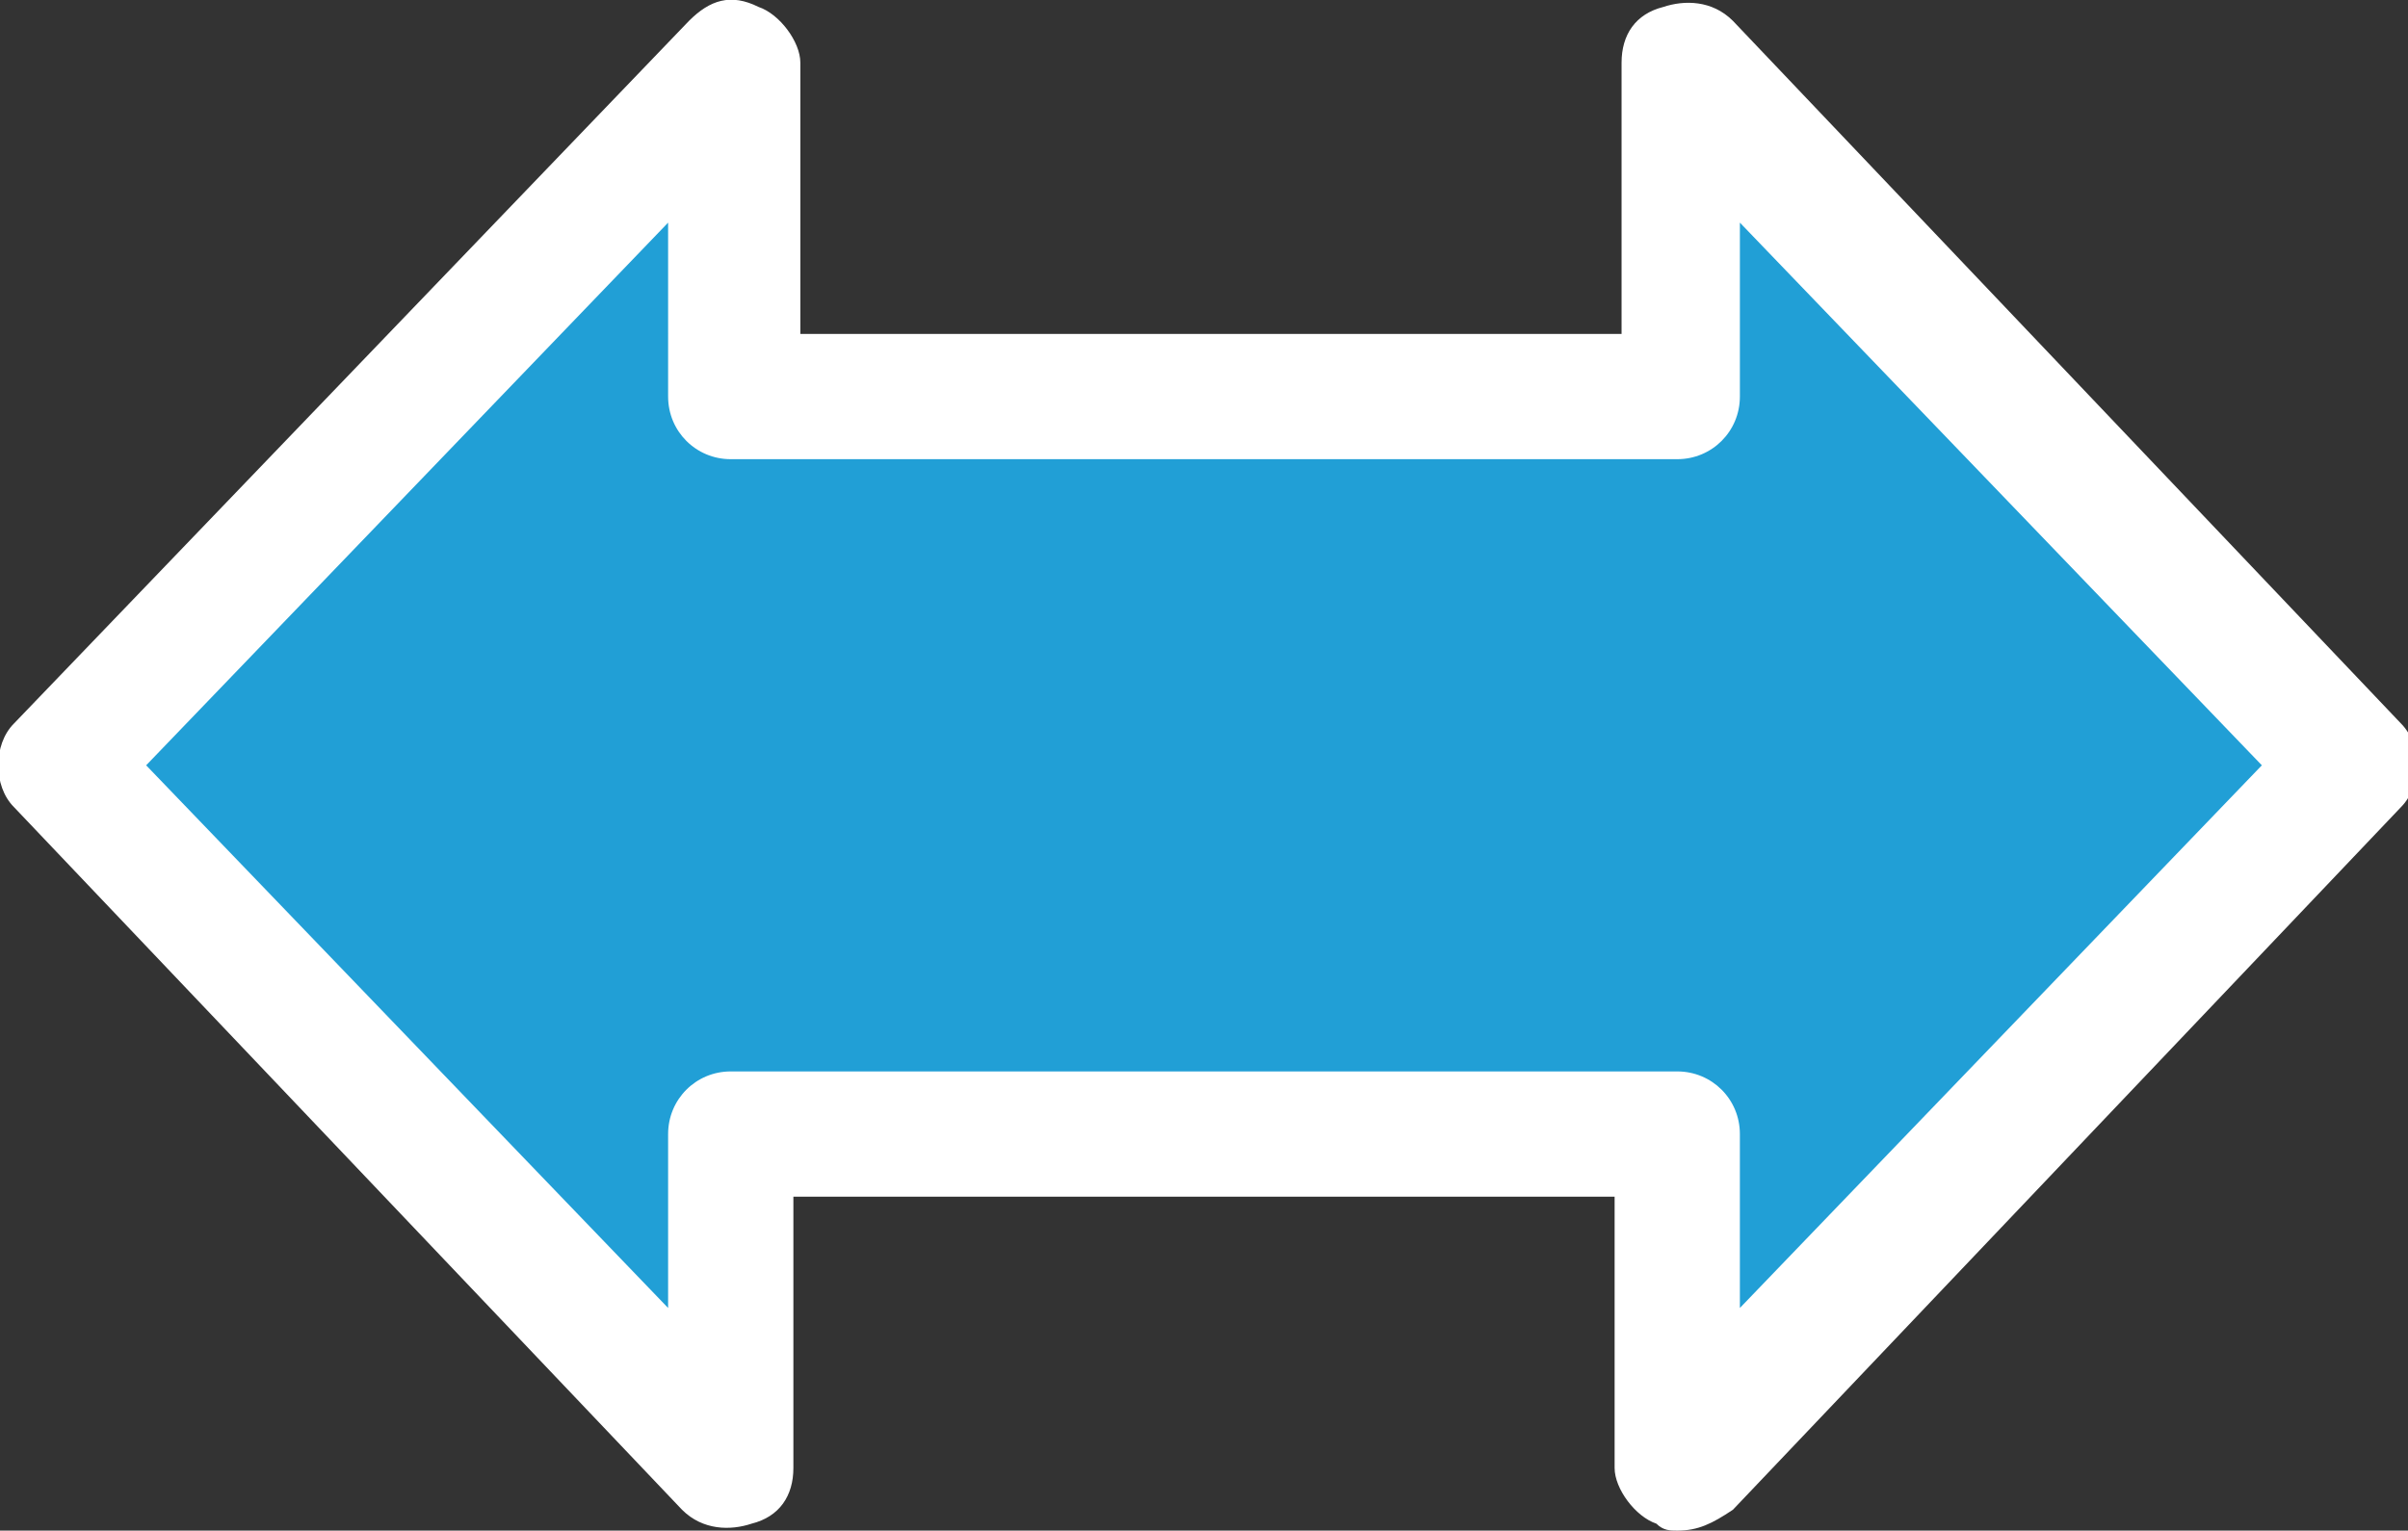 <?xml version="1.0" encoding="utf-8"?>
<!-- Generator: Adobe Illustrator 21.1.0, SVG Export Plug-In . SVG Version: 6.00 Build 0)  -->
<svg version="1.1" id="レイヤー_1" xmlns="http://www.w3.org/2000/svg" xmlns:xlink="http://www.w3.org/1999/xlink" x="0px"
	 y="0px" viewBox="0 0 34.6 22" style="enable-background:new 0 0 34.6 22;" xml:space="preserve">
<rect x="0" y="0" width="34.6" height="22" fill="#333333" stroke="none"/>
<style type="text/css">
	.st0{fill:#219FD6;}
	.st1{fill:#FFFFFF;}
</style>
<g>
	<polygon class="st0" points="33.7,11 24.1,0.9 24.1,5.7 10.5,5.7 10.5,0.9 0.9,11 10.5,21.1 10.5,16.3 24.1,16.3 24.1,21.1 	"/>
	<path class="st1" d="M24.1,22c-0.1,0-0.2,0-0.3-0.1c-0.3-0.1-0.6-0.5-0.6-0.8v-3.9H11.4v3.9c0,0.4-0.2,0.7-0.6,0.8
		c-0.3,0.1-0.7,0.1-1-0.2L0.2,11.6c-0.3-0.3-0.3-0.9,0-1.2L9.9,0.3c0.3-0.3,0.6-0.4,1-0.2c0.3,0.1,0.6,0.5,0.6,0.8v3.9h11.8V0.9
		c0-0.4,0.2-0.7,0.6-0.8c0.3-0.1,0.7-0.1,1,0.2l9.6,10.1c0.3,0.3,0.3,0.9,0,1.2l-9.6,10.1C24.6,21.9,24.4,22,24.1,22z M2.1,11
		l7.5,7.8v-2.5c0-0.5,0.4-0.9,0.9-0.9h13.6c0.5,0,0.9,0.4,0.9,0.9v2.5l7.5-7.8L25,3.2v2.5c0,0.5-0.4,0.9-0.9,0.9H10.5
		c-0.5,0-0.9-0.4-0.9-0.9V3.2L2.1,11z"/>
</g>
</svg>